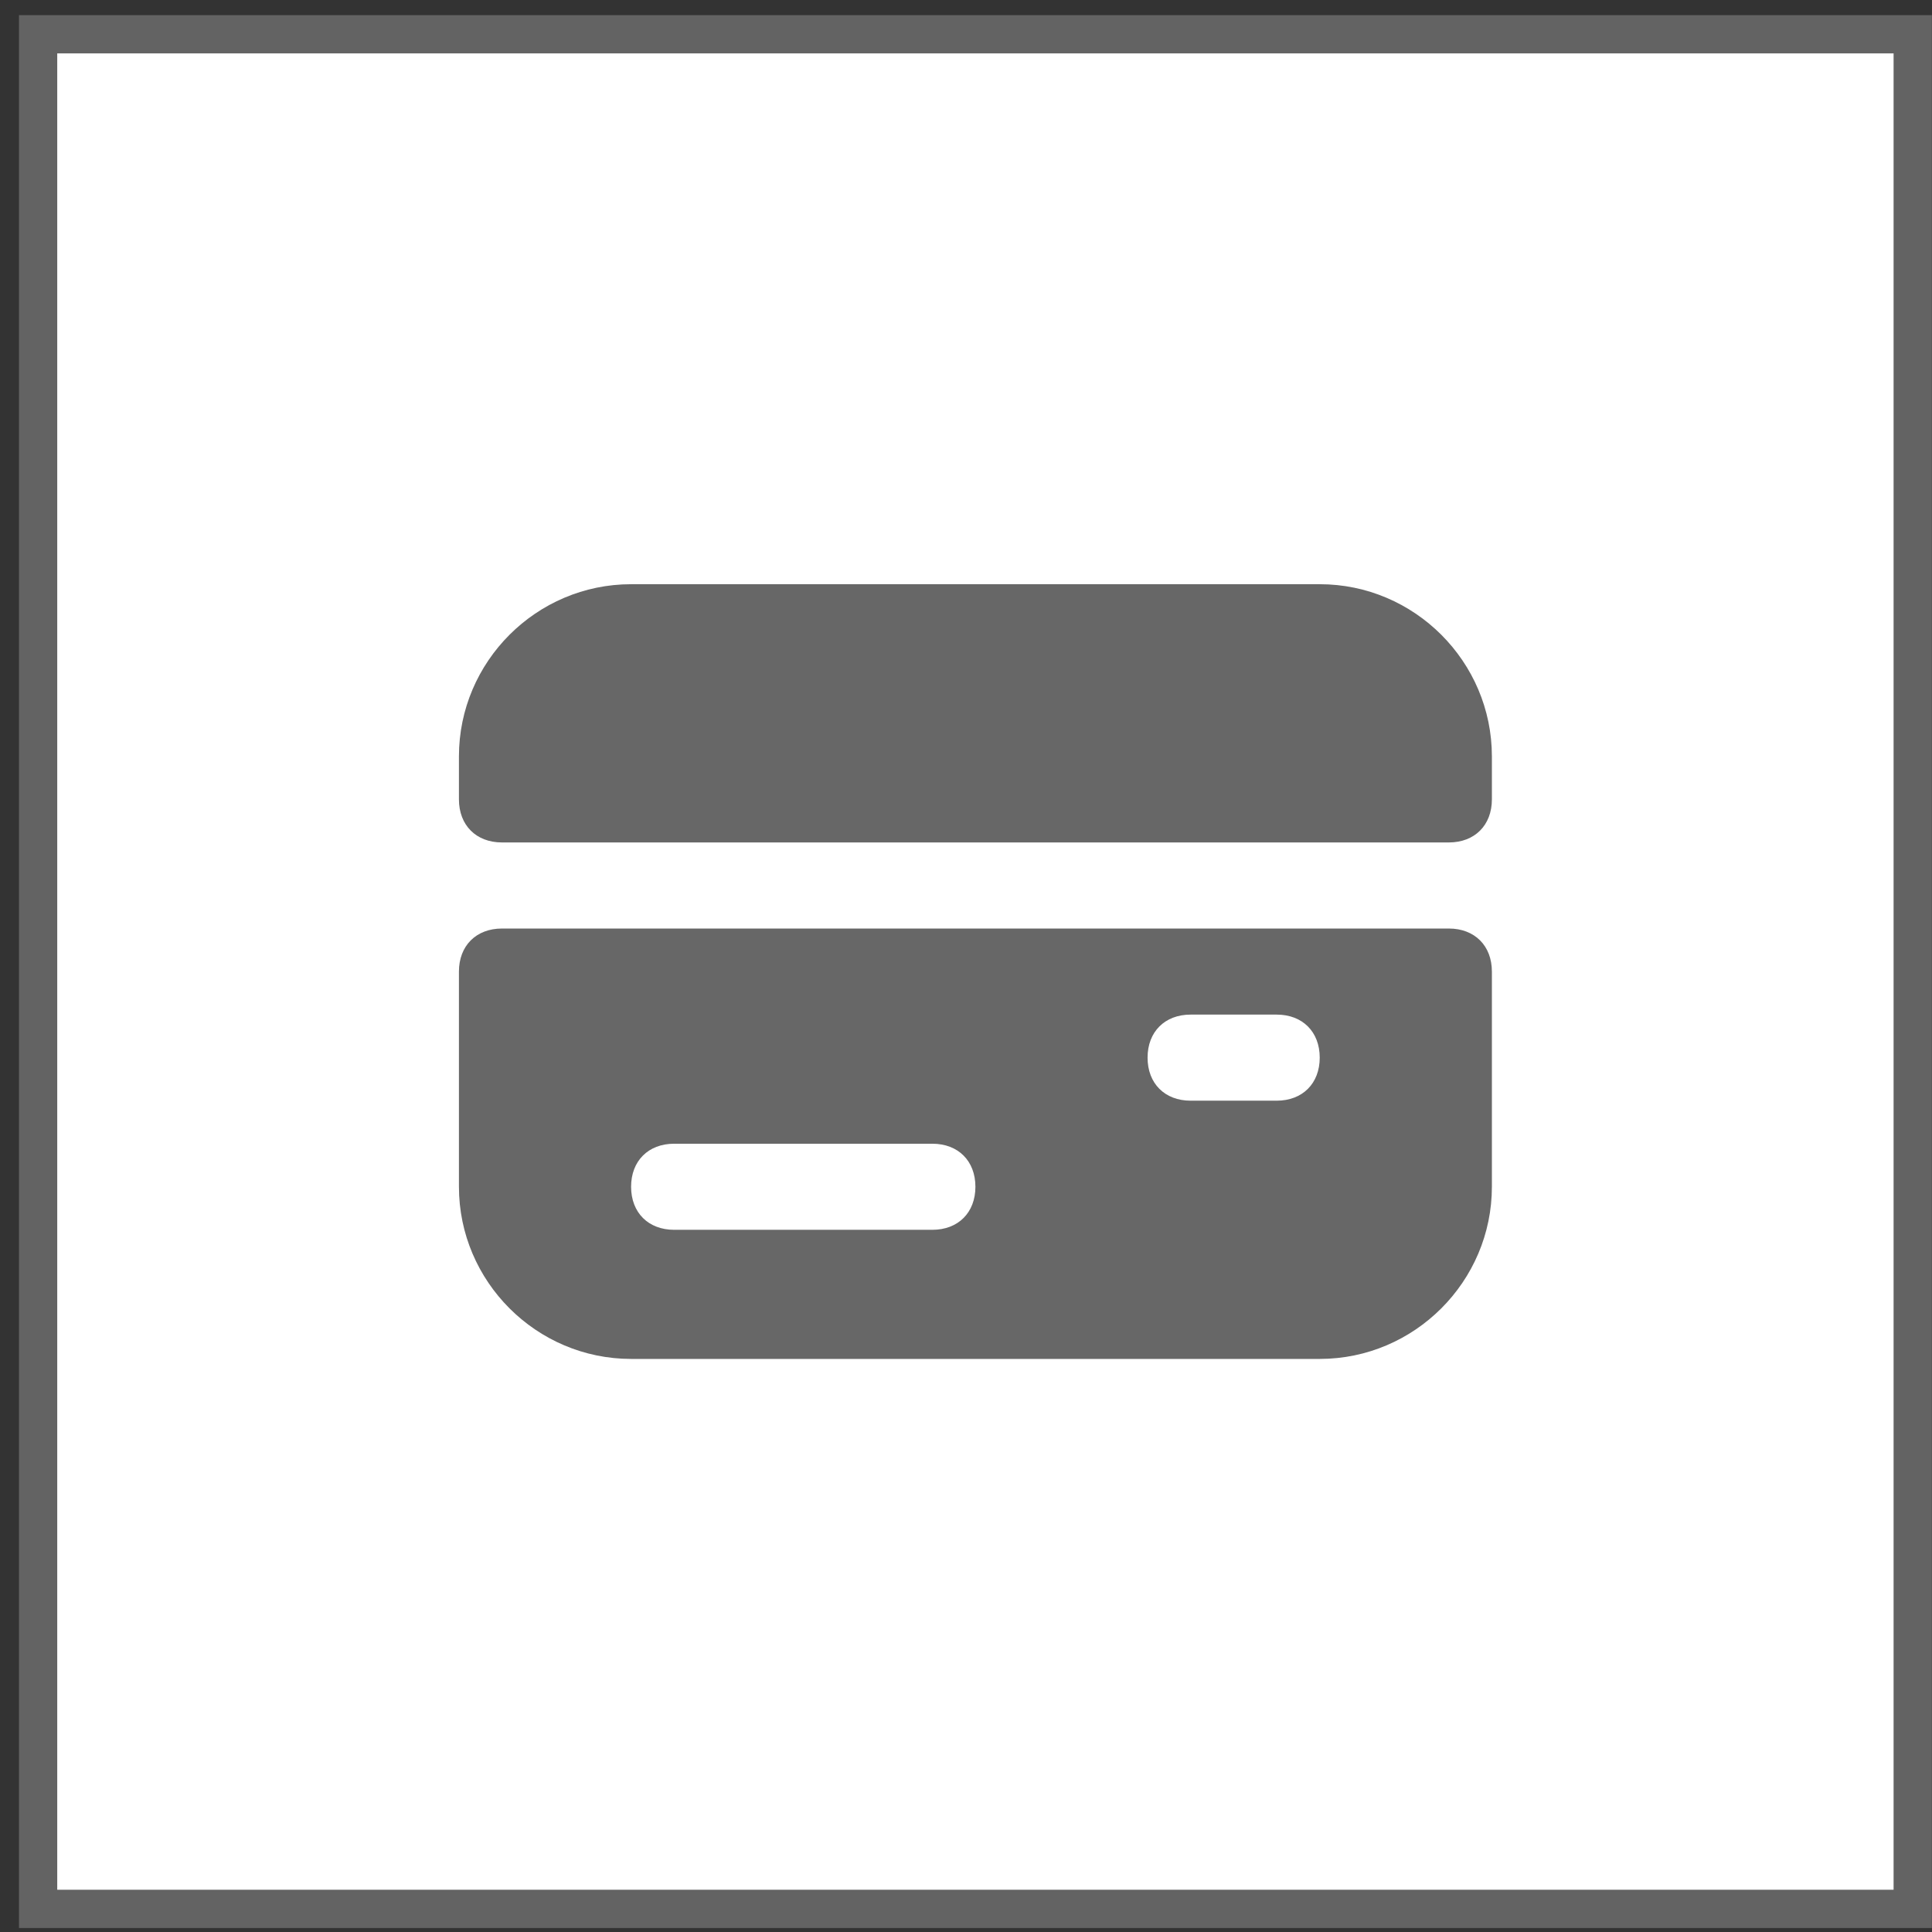 <?xml version="1.0" encoding="UTF-8"?> <svg xmlns="http://www.w3.org/2000/svg" width="101" height="101" viewBox="0 0 101 101" fill="none"><rect x="0" y="0" width="101" height="101" fill="#333333" stroke="none"/> <rect x="1.992" y="1.791" width="98" height="98" fill="white"></rect> <g clip-path="url(#clip0_1811_64)"> <path d="M68.992 30.541H32.992C28.042 30.541 23.992 34.591 23.992 39.541V41.791C23.992 43.141 24.892 44.041 26.242 44.041H75.742C77.092 44.041 77.992 43.141 77.992 41.791V39.541C77.992 34.591 73.942 30.541 68.992 30.541Z" fill="#636363" fill-opacity="0.97"></path> <path d="M75.742 48.541H26.242C24.892 48.541 23.992 49.441 23.992 50.791V62.041C23.992 66.991 28.042 71.041 32.992 71.041H68.992C73.942 71.041 77.992 66.991 77.992 62.041V50.791C77.992 49.441 77.092 48.541 75.742 48.541ZM48.742 64.291H35.242C33.892 64.291 32.992 63.391 32.992 62.041C32.992 60.691 33.892 59.791 35.242 59.791H48.742C50.092 59.791 50.992 60.691 50.992 62.041C50.992 63.391 50.092 64.291 48.742 64.291ZM66.742 57.541H62.242C60.892 57.541 59.992 56.641 59.992 55.291C59.992 53.941 60.892 53.041 62.242 53.041H66.742C68.092 53.041 68.992 53.941 68.992 55.291C68.992 56.641 68.092 57.541 66.742 57.541Z" fill="#636363" fill-opacity="0.97"></path> </g> <rect x="1.992" y="1.791" width="98" height="98" stroke="#636363" stroke-width="2"></rect> <defs> <clipPath id="clip0_1811_64"> <rect width="54" height="54" fill="white" transform="translate(23.992 23.791)"></rect> </clipPath> </defs> </svg> 